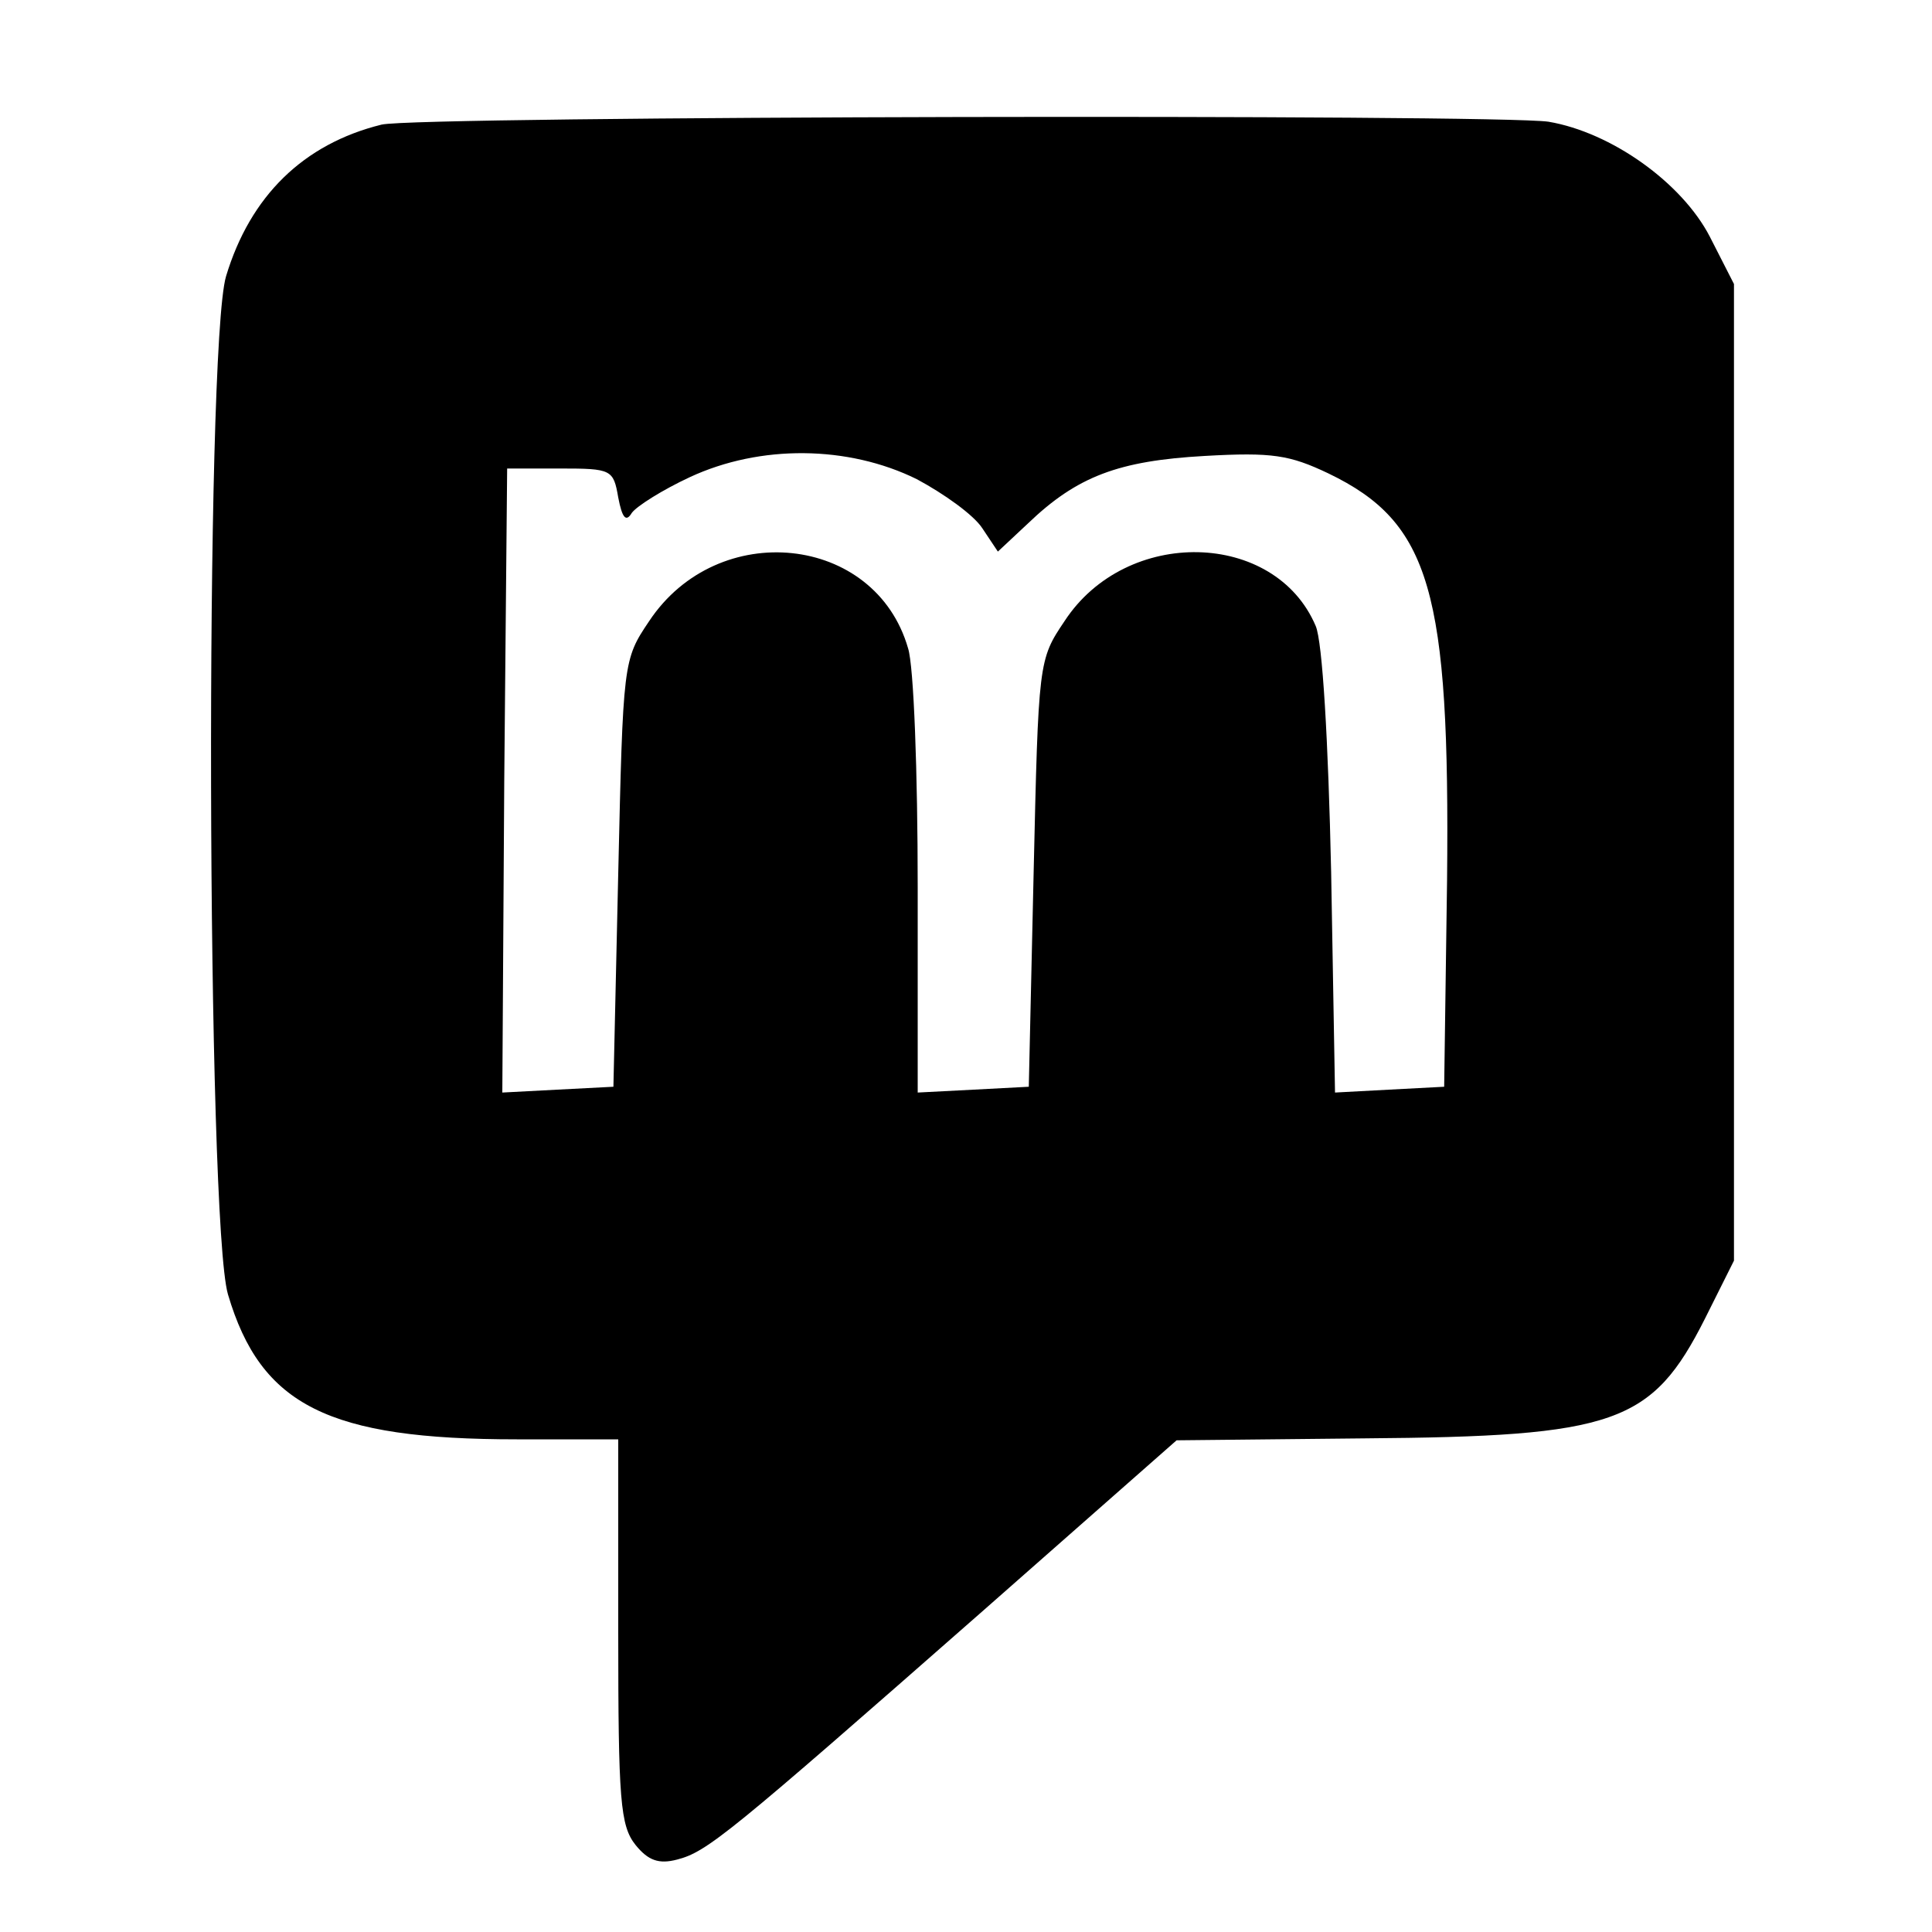 <svg version="1.0" xmlns="http://www.w3.org/2000/svg" width="266.667" height="266.667" viewBox="0 0 200 200"><path d="M39.5 12.9c-8.1 2-13.6 7.4-16.1 15.7-2.2 7.4-2 97.9.2 105.4 3.4 11.5 10.4 15 29.9 15H64v19.9c0 17.5.2 20.1 1.8 22.1 1.3 1.6 2.4 2 4.3 1.5 3.1-.8 5.3-2.6 31.6-25.7l20.1-17.7 19.4-.2c26-.2 29.8-1.5 35.3-12.4l3-6V29.4l-2.5-4.9c-2.9-5.6-10.2-10.8-16.7-11.9-5.3-.8-117.1-.6-120.8.3zm55.4 36.7c2.8 1.5 5.9 3.7 6.8 5.1l1.6 2.4 3.1-2.9c5.1-4.9 9.4-6.5 18.3-7 7-.4 8.8-.1 12.8 1.8 10.6 5.1 12.6 12.2 12.3 42.1l-.3 21.4-5.7.3-5.6.3-.4-22.8c-.3-13.7-.9-23.9-1.6-25.5-4.2-9.9-19.6-10.3-26-.5-2.7 4-2.7 4.2-3.2 26.1l-.5 22.1-5.7.3-5.8.3V91.8c0-11.7-.4-22.9-1-24.7-3.4-11.8-19.7-13.5-26.8-2.8-2.7 4-2.7 4.2-3.2 26.1l-.5 22.1-5.8.3-5.7.3.2-32.3.3-32.3H58c5.3 0 5.5.1 6 3 .4 2.1.8 2.6 1.4 1.6.5-.7 3.2-2.4 6-3.7 7.3-3.4 16.4-3.3 23.5.2z"/></svg>
